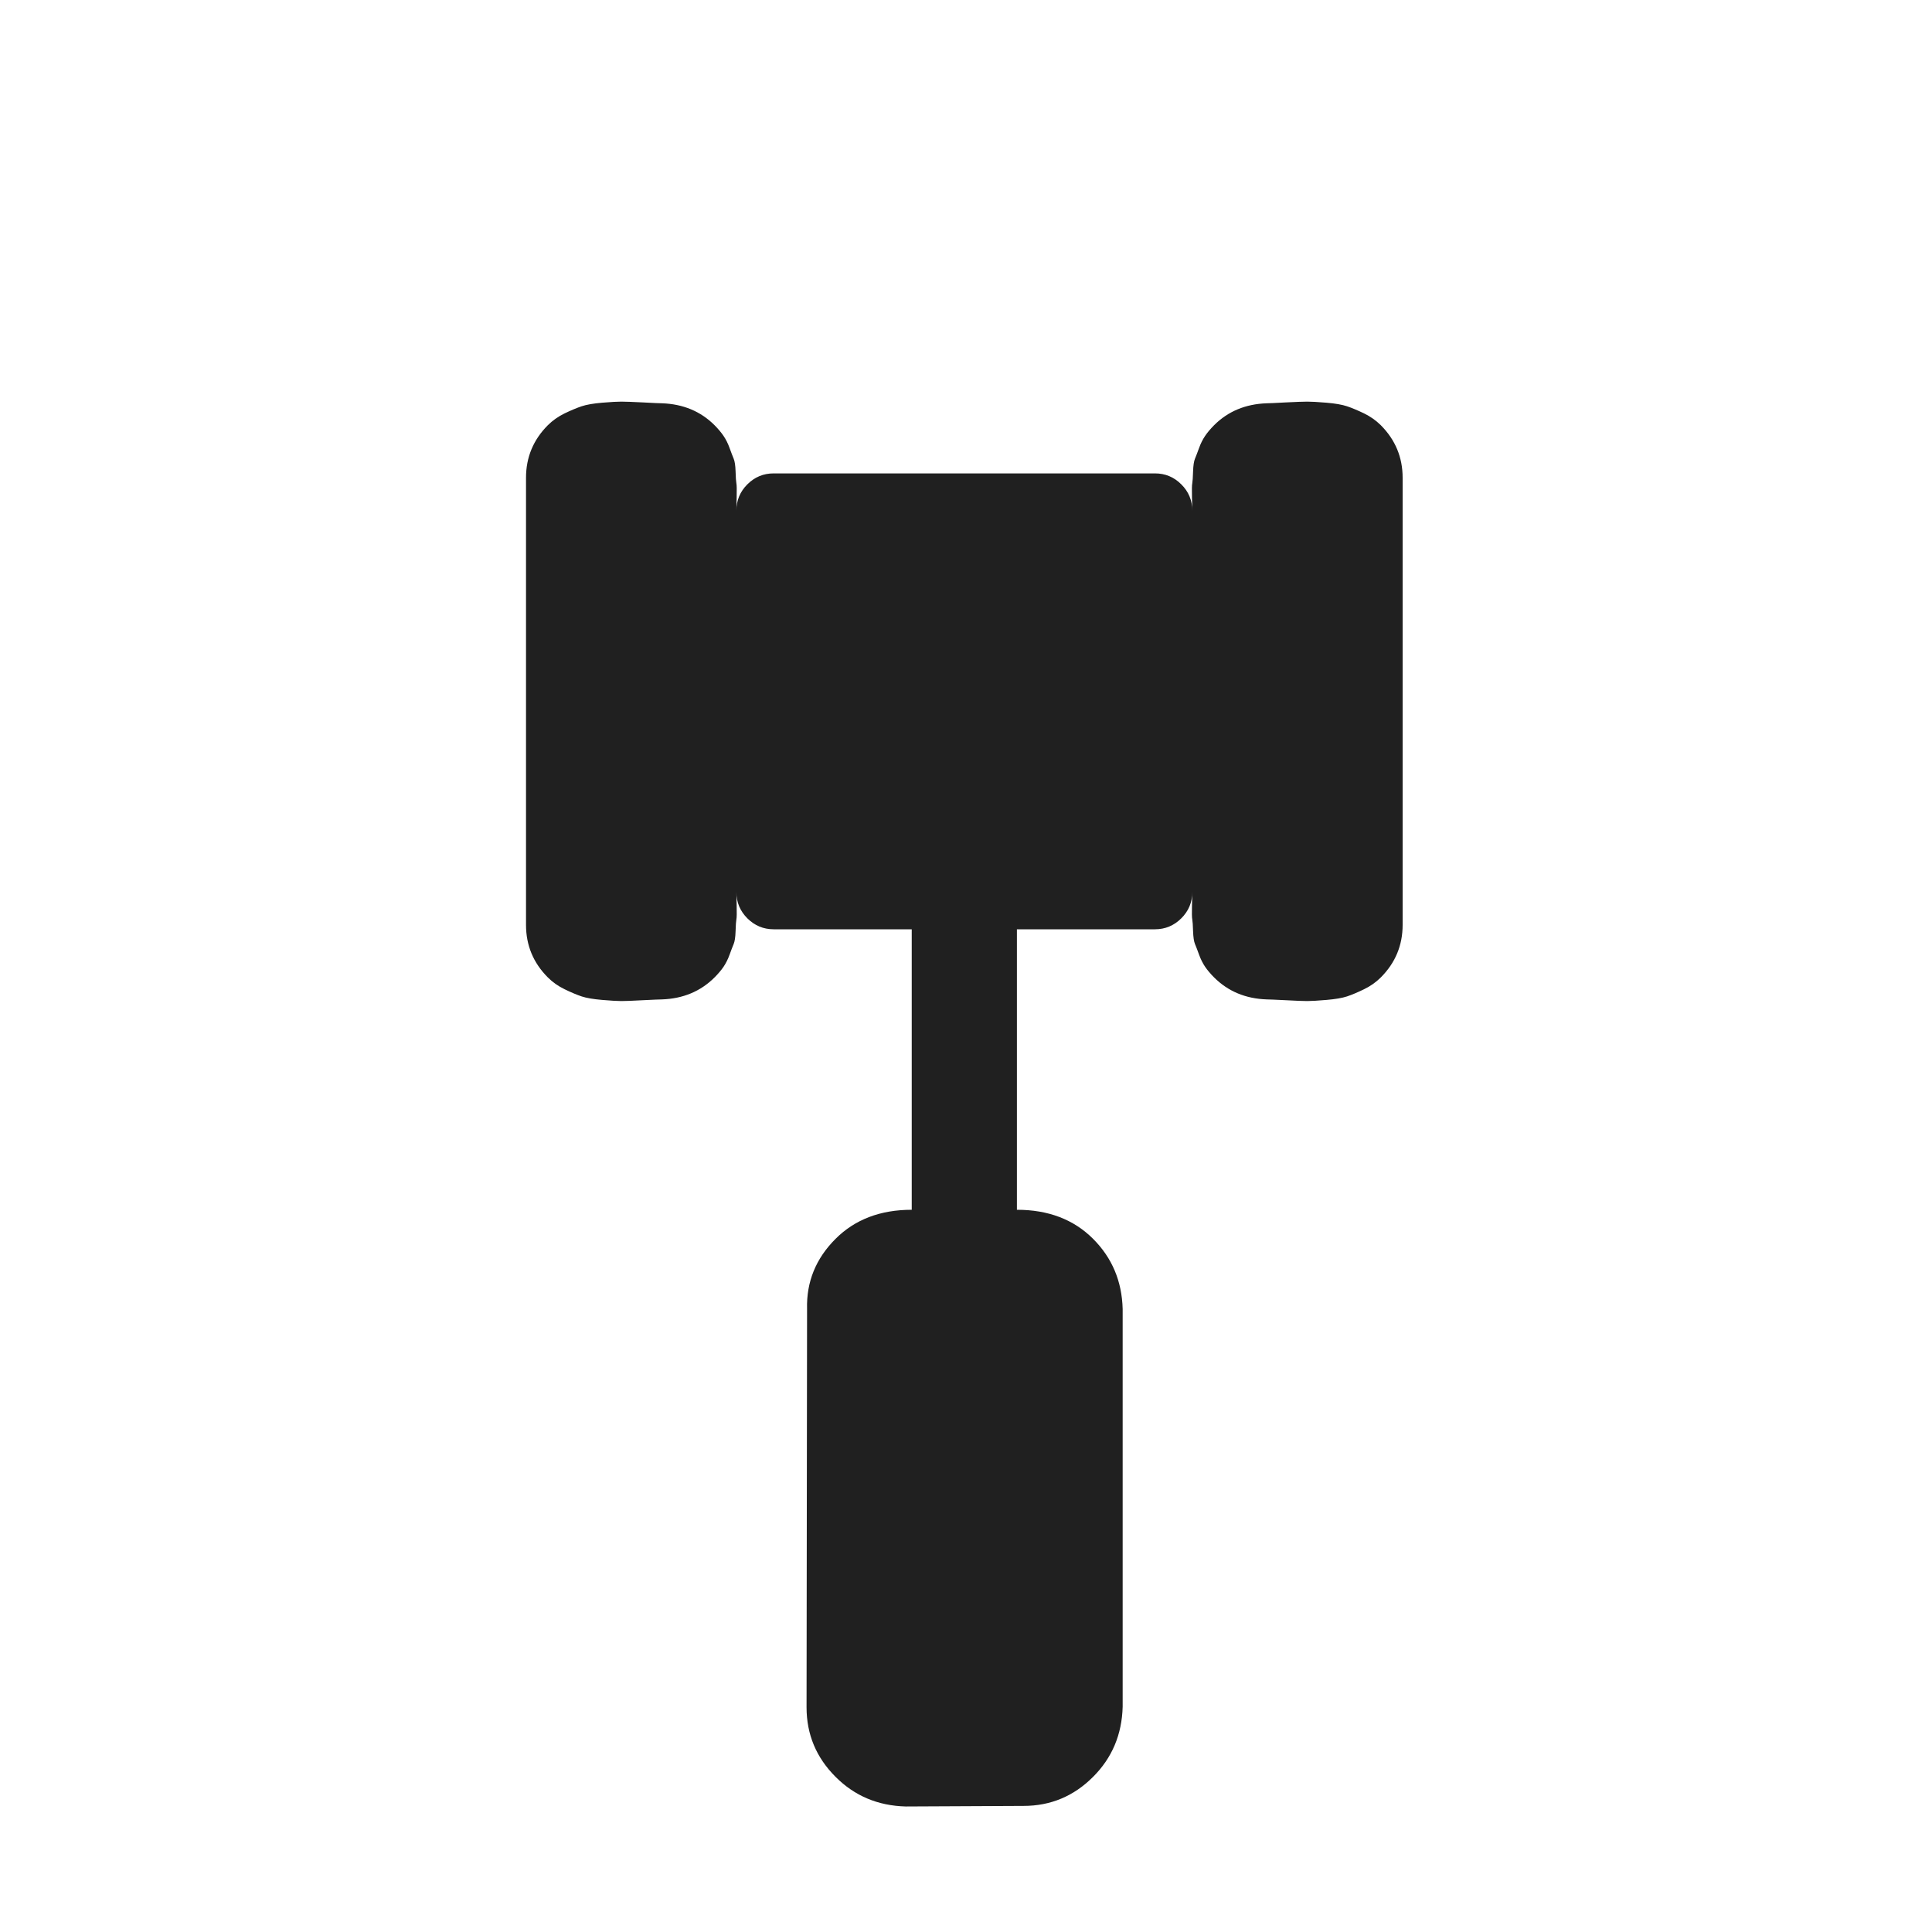 <svg width="34" height="34" viewBox="0 0 34 34" fill="none" xmlns="http://www.w3.org/2000/svg">
<g clip-path="url(#clip0_5431_319)">
<path d="M19.236 31.27C18.896 31.611 18.488 31.781 18.012 31.781L15.939 31.791C15.45 31.778 15.039 31.605 14.705 31.27C14.364 30.93 14.194 30.521 14.194 30.046L14.203 23.036C14.19 22.56 14.357 22.148 14.705 21.801C15.045 21.461 15.492 21.29 16.045 21.29L16.045 16.354H13.615C13.435 16.354 13.281 16.289 13.152 16.161C13.024 16.032 12.959 15.878 12.959 15.698C12.959 15.723 12.961 15.802 12.964 15.934C12.967 16.066 12.966 16.148 12.959 16.18C12.953 16.212 12.948 16.281 12.945 16.387C12.942 16.493 12.93 16.569 12.911 16.614C12.892 16.659 12.868 16.721 12.839 16.802C12.81 16.882 12.774 16.953 12.733 17.014C12.691 17.075 12.638 17.138 12.574 17.202C12.329 17.446 12.021 17.575 11.648 17.588C11.609 17.588 11.498 17.593 11.315 17.602C11.132 17.612 11.005 17.617 10.934 17.617C10.864 17.617 10.751 17.61 10.597 17.597C10.443 17.584 10.322 17.564 10.235 17.535C10.149 17.506 10.049 17.464 9.936 17.409C9.824 17.355 9.726 17.286 9.642 17.202C9.385 16.945 9.257 16.636 9.257 16.276L9.257 8.408C9.257 8.048 9.385 7.74 9.642 7.482C9.726 7.399 9.824 7.33 9.936 7.275C10.049 7.221 10.149 7.179 10.235 7.15C10.322 7.121 10.443 7.1 10.597 7.087C10.751 7.074 10.864 7.068 10.934 7.068C11.005 7.068 11.132 7.073 11.315 7.082C11.498 7.092 11.609 7.097 11.648 7.097C12.021 7.11 12.329 7.238 12.574 7.482C12.638 7.547 12.691 7.609 12.733 7.671C12.774 7.732 12.81 7.802 12.839 7.883C12.868 7.963 12.892 8.026 12.911 8.071C12.93 8.116 12.942 8.191 12.945 8.297C12.948 8.403 12.953 8.472 12.959 8.505C12.966 8.537 12.967 8.619 12.964 8.75C12.961 8.882 12.959 8.961 12.959 8.987C12.959 8.807 13.024 8.652 13.152 8.524C13.281 8.395 13.435 8.331 13.615 8.331H20.326C20.506 8.331 20.66 8.395 20.789 8.524C20.918 8.652 20.982 8.807 20.982 8.987C20.982 8.961 20.98 8.882 20.977 8.75C20.974 8.619 20.975 8.537 20.982 8.505C20.988 8.472 20.993 8.403 20.996 8.297C21 8.191 21.011 8.116 21.03 8.071C21.049 8.026 21.073 7.963 21.102 7.883C21.131 7.802 21.167 7.732 21.208 7.671C21.25 7.609 21.303 7.547 21.367 7.482C21.612 7.238 21.92 7.11 22.293 7.097C22.332 7.097 22.443 7.092 22.626 7.082C22.809 7.073 22.936 7.068 23.007 7.068C23.077 7.068 23.19 7.074 23.344 7.087C23.498 7.1 23.619 7.121 23.706 7.15C23.793 7.179 23.892 7.221 24.005 7.275C24.117 7.33 24.215 7.399 24.299 7.482C24.556 7.74 24.684 8.048 24.684 8.408L24.684 16.276C24.684 16.636 24.556 16.945 24.299 17.202C24.215 17.286 24.117 17.355 24.005 17.409C23.892 17.464 23.793 17.506 23.706 17.535C23.619 17.564 23.498 17.584 23.344 17.597C23.19 17.61 23.077 17.617 23.007 17.617C22.936 17.617 22.809 17.612 22.626 17.602C22.443 17.593 22.332 17.588 22.293 17.588C21.92 17.575 21.612 17.446 21.367 17.202C21.303 17.138 21.25 17.075 21.208 17.014C21.167 16.953 21.131 16.882 21.102 16.802C21.073 16.721 21.049 16.659 21.03 16.614C21.011 16.569 21 16.493 20.996 16.387C20.993 16.281 20.988 16.212 20.982 16.18C20.975 16.148 20.974 16.066 20.977 15.934C20.98 15.802 20.982 15.723 20.982 15.698C20.982 15.878 20.918 16.032 20.789 16.161C20.66 16.289 20.506 16.354 20.326 16.354H17.896L17.896 21.29C18.449 21.29 18.896 21.461 19.236 21.801C19.571 22.136 19.744 22.547 19.757 23.036L19.757 30.036C19.744 30.524 19.571 30.936 19.236 31.27Z" fill="#202020"/>
</g>
<defs>
<clipPath id="clip0_5431_319">
<rect width="24" height="24" fill="white" transform="translate(16.971) rotate(45)"/>
</clipPath>
</defs>
</svg>
